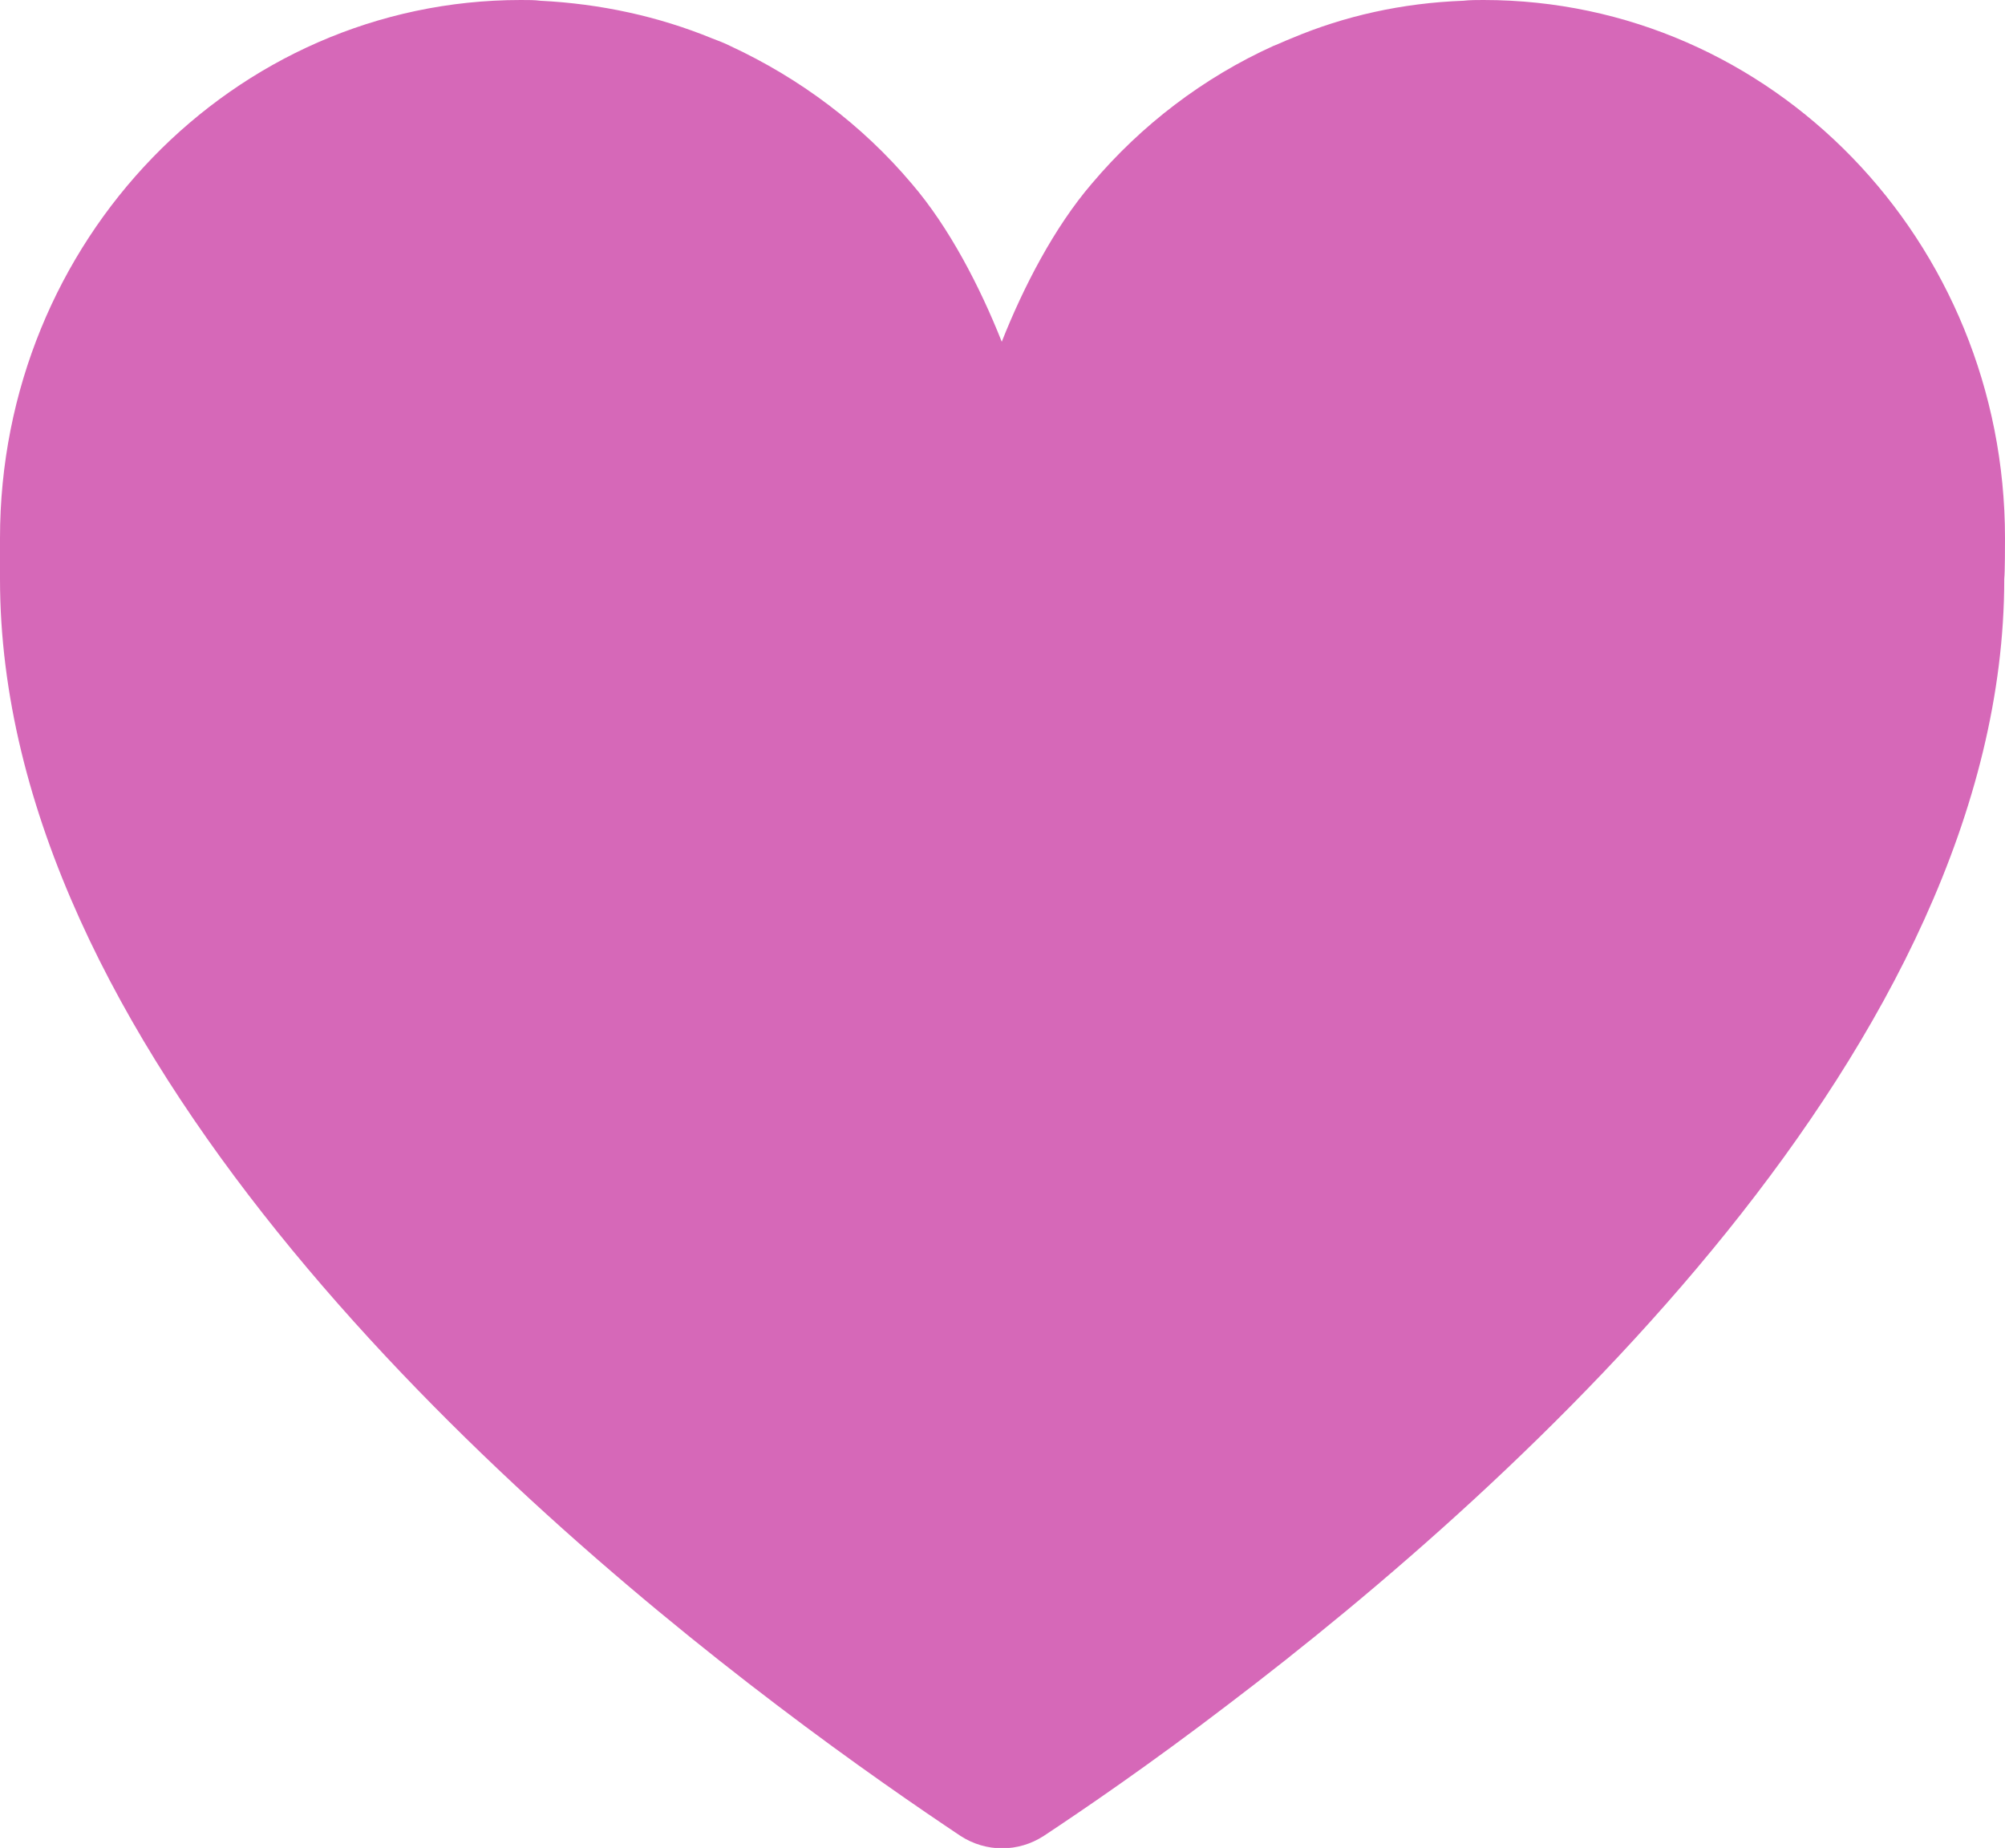 <svg width="51" height="47" viewBox="0 0 51 47" fill="none" xmlns="http://www.w3.org/2000/svg">
<g clip-path="url(#clip0)">
<path d="M51 13.688C51 6.126 45.064 0 37.735 0C37.563 0 37.391 0 37.219 0.019C35.673 0.077 34.204 0.402 32.848 0.976C32.696 1.034 32.543 1.11 32.39 1.168C30.615 1.972 29.031 3.178 27.771 4.671C26.817 5.782 26.034 7.294 25.481 8.692C24.927 7.294 24.145 5.782 23.191 4.671C21.931 3.178 20.347 1.991 18.572 1.168C18.419 1.091 18.266 1.034 18.113 0.976C16.758 0.421 15.289 0.096 13.742 0.019C13.609 0 13.437 0 13.246 0C5.936 0 0 6.126 0 13.688C0 13.861 0 14.55 0 14.722C0 26.534 12.235 37.657 19.755 43.362C21.721 44.856 23.4 46.005 24.431 46.694C25.08 47.115 25.901 47.115 26.55 46.694C27.561 46.024 29.222 44.894 31.226 43.362C38.746 37.657 50.981 26.534 50.981 14.722C51 14.55 51 13.861 51 13.688Z" fill="#D668B8"/>
</g>
<defs>
<clipPath id="clip0">
<rect width="51" height="47" fill="white"/>
</clipPath>
</defs>
</svg>
